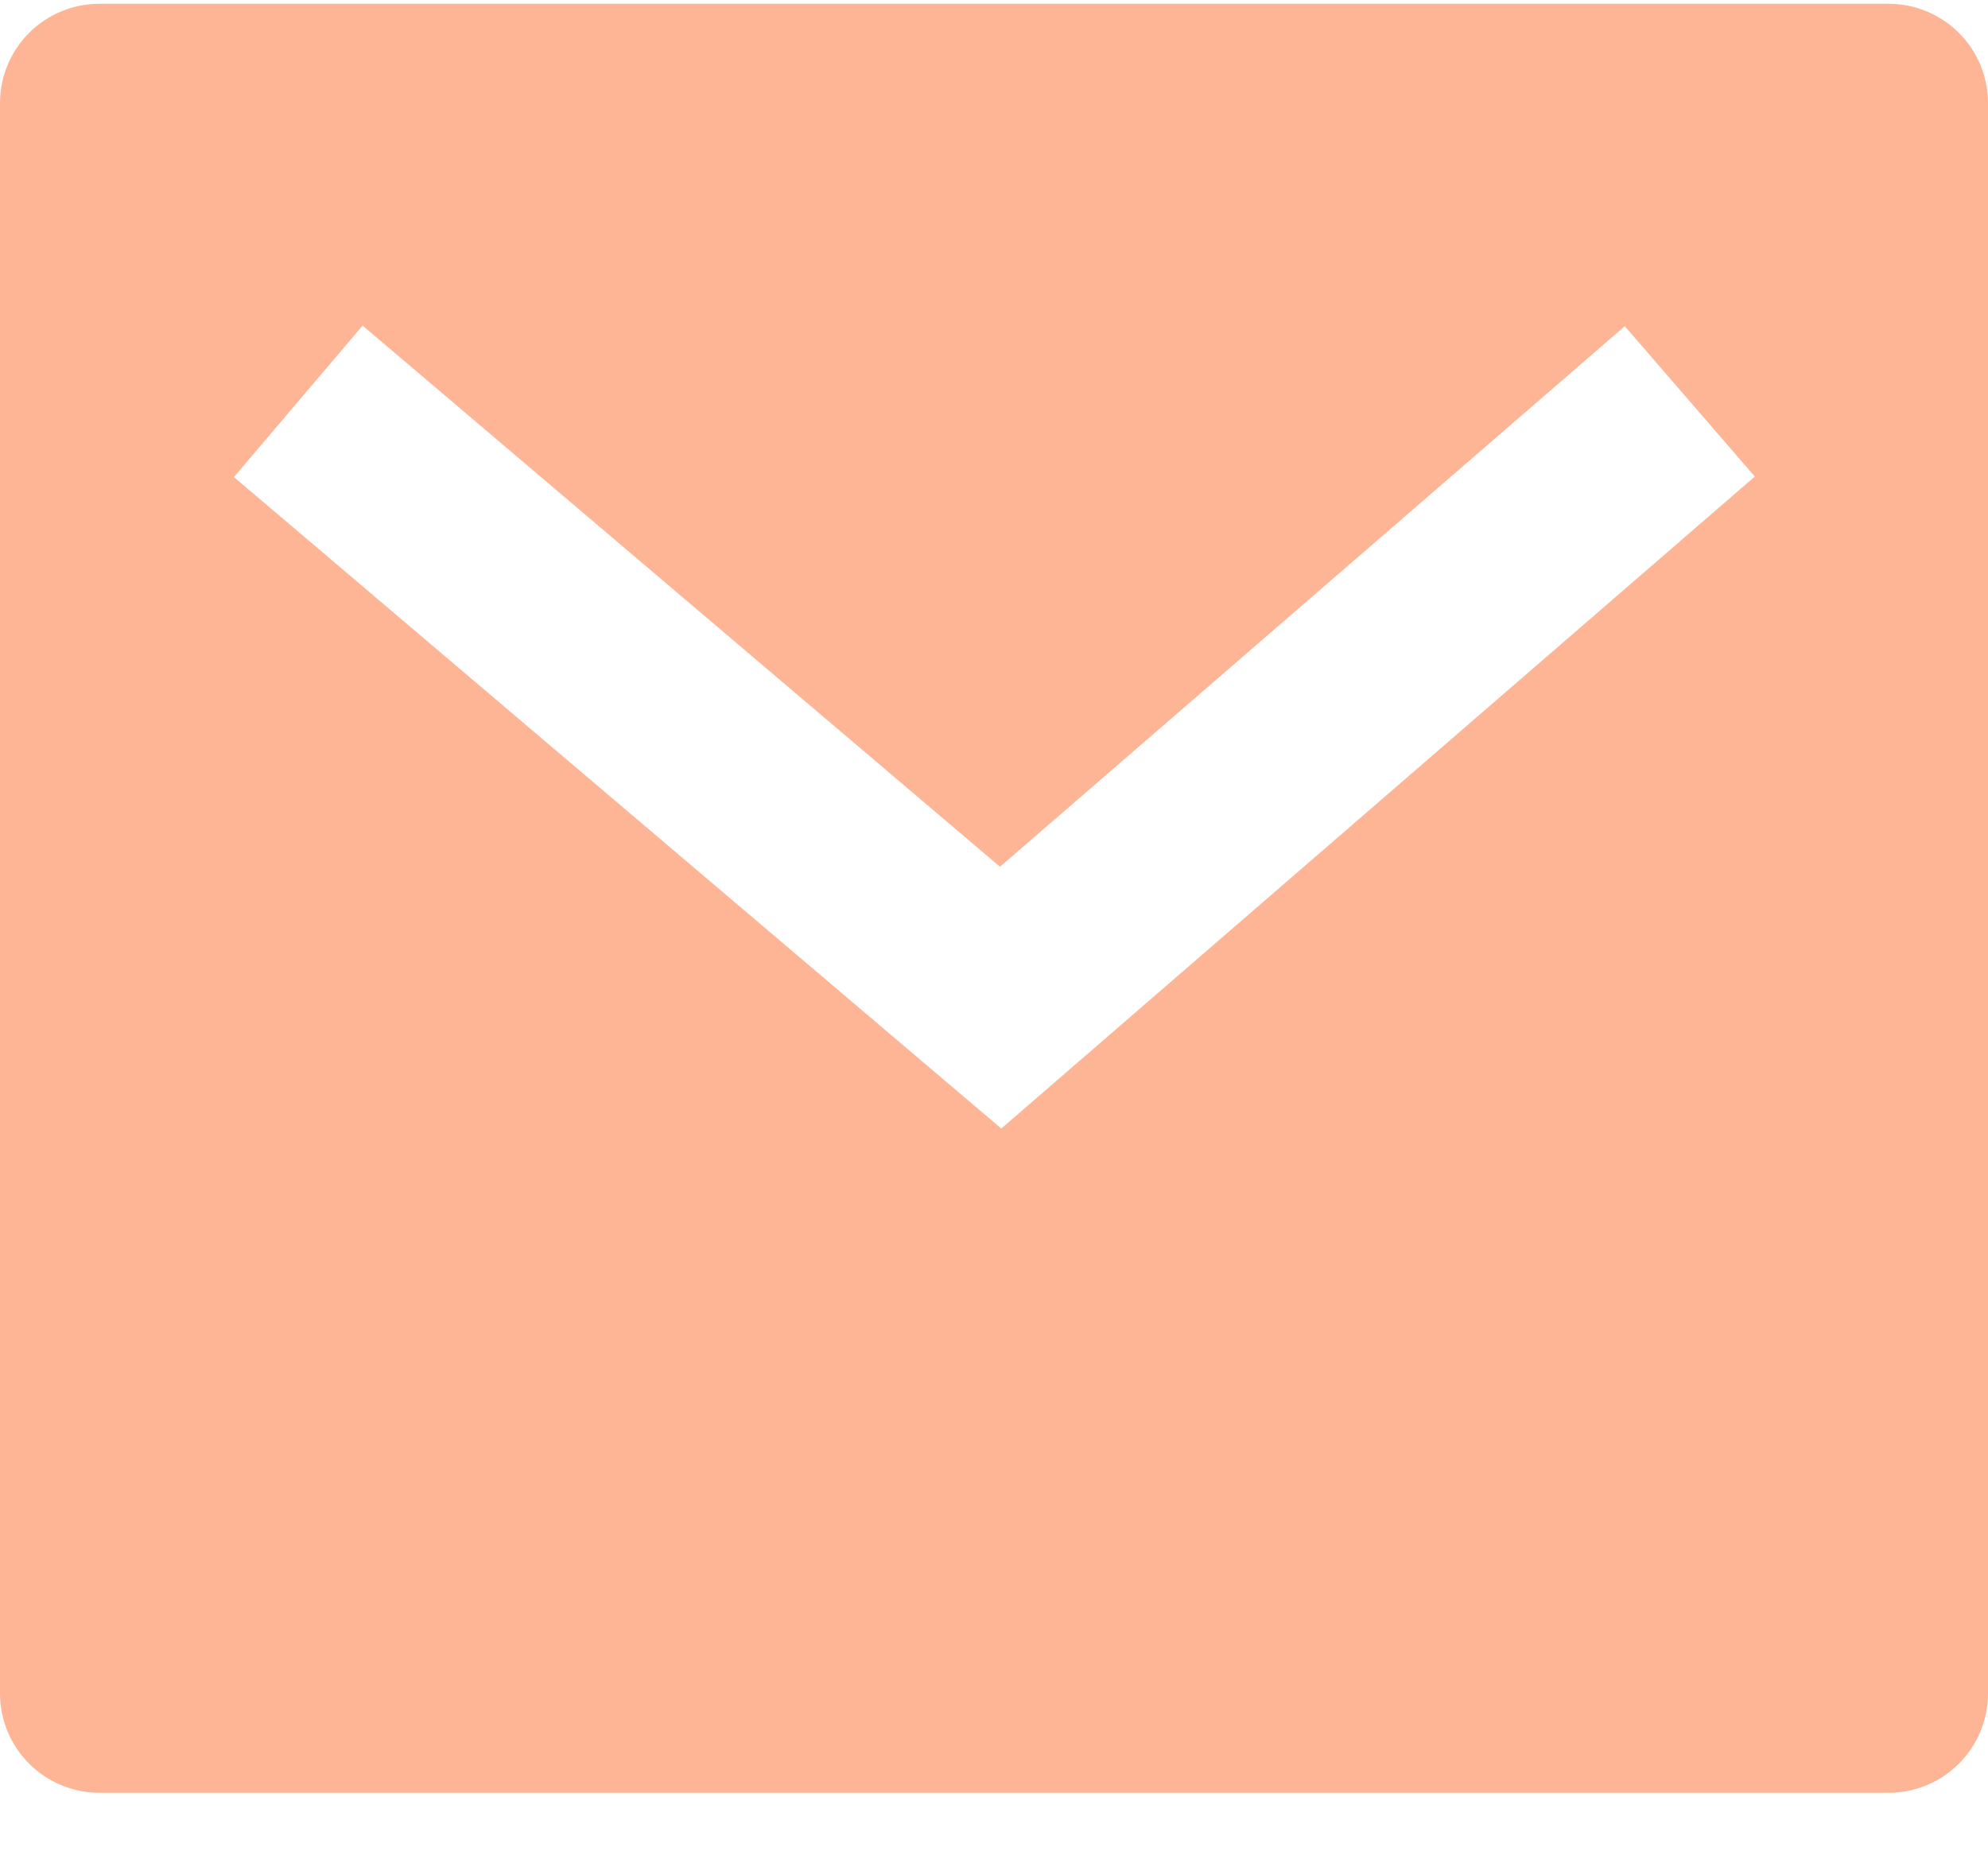 <svg width="30" height="28" viewBox="0 0 30 28" fill="none" xmlns="http://www.w3.org/2000/svg">
<path d="M1.5 0.057H28.5C28.898 0.057 29.279 0.215 29.561 0.496C29.842 0.777 30 1.159 30 1.557V25.557C30 25.954 29.842 26.336 29.561 26.617C29.279 26.899 28.898 27.057 28.5 27.057H1.5C1.102 27.057 0.721 26.899 0.439 26.617C0.158 26.336 0 25.954 0 25.557V1.557C0 1.159 0.158 0.777 0.439 0.496C0.721 0.215 1.102 0.057 1.5 0.057ZM15.09 13.081L5.472 4.914L3.53 7.2L15.11 17.032L26.481 7.192L24.519 4.923L15.091 13.081H15.09Z" fill="#FDB596"/>
</svg>
